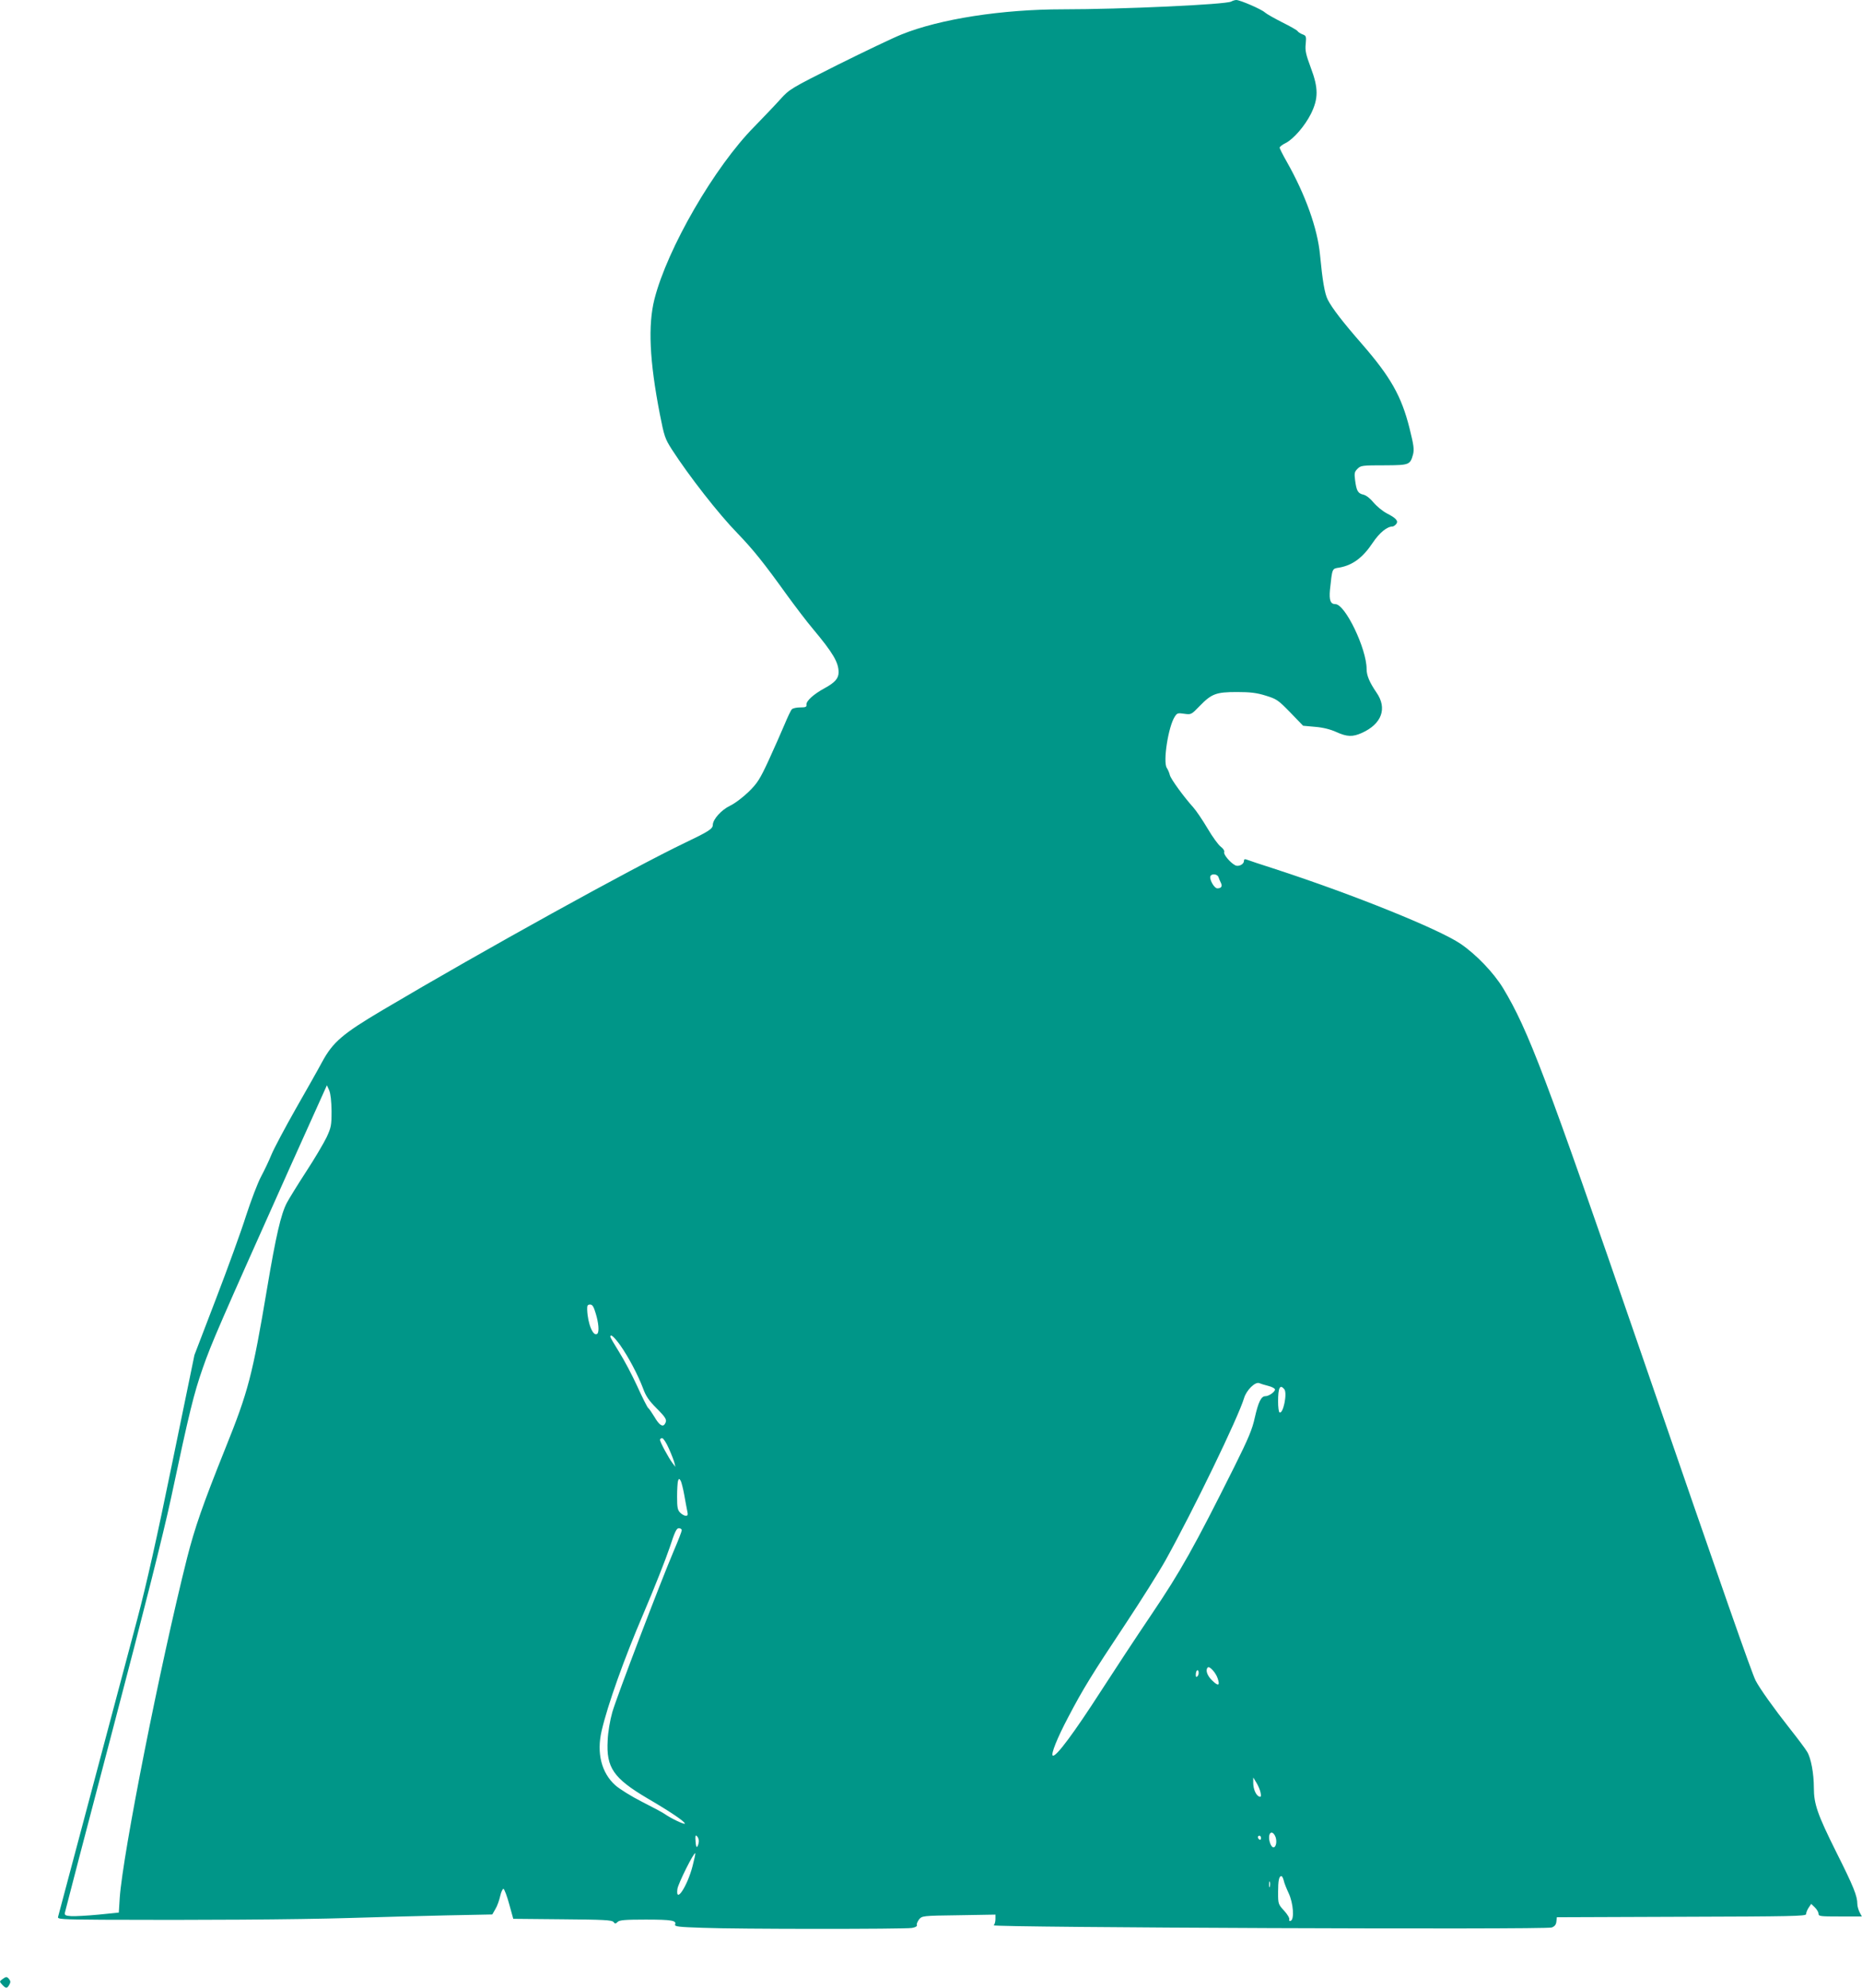 <?xml version="1.0" standalone="no"?>
<!DOCTYPE svg PUBLIC "-//W3C//DTD SVG 20010904//EN"
 "http://www.w3.org/TR/2001/REC-SVG-20010904/DTD/svg10.dtd">
<svg version="1.0" xmlns="http://www.w3.org/2000/svg"
 width="1199pt" height="1280pt" viewBox="0 0 1199 1280"
 preserveAspectRatio="xMidYMid meet">
<g transform="translate(0,1280) scale(0.1,-0.1)"
fill="#009688" stroke="none">
<path d="M7928 12790 c-32 -19 -705 -50 -1084 -50 -391 0 -792 -62 -1039 -162
-55 -22 -239 -110 -410 -195 -305 -153 -311 -157 -370 -222 -32 -36 -108 -115
-167 -176 -256 -258 -561 -785 -644 -1112 -42 -168 -32 -395 35 -740 28 -142
33 -157 76 -225 111 -172 301 -416 425 -543 102 -106 170 -191 320 -400 52
-71 126 -169 166 -216 128 -153 164 -214 164 -278 0 -39 -24 -66 -88 -101 -72
-39 -121 -83 -119 -107 2 -15 -5 -18 -40 -18 -23 0 -47 -5 -54 -12 -7 -7 -28
-52 -48 -100 -20 -48 -66 -151 -101 -228 -57 -123 -73 -148 -129 -203 -35 -34
-88 -75 -120 -90 -56 -27 -110 -87 -111 -123 0 -26 -27 -43 -180 -116 -336
-161 -1292 -689 -1945 -1076 -260 -154 -322 -207 -392 -337 -25 -47 -102 -183
-170 -302 -68 -120 -137 -250 -154 -290 -16 -40 -47 -105 -68 -144 -21 -39
-64 -152 -96 -250 -31 -99 -119 -341 -195 -539 l-138 -360 -142 -690 c-100
-489 -166 -783 -226 -1010 -172 -646 -505 -1900 -510 -1917 -5 -16 18 -17 288
-19 595 -3 1252 1 1578 11 184 6 469 13 632 17 l298 6 20 35 c12 19 25 57 31
84 6 27 16 47 21 46 6 -2 23 -47 37 -99 l26 -94 316 -3 c263 -2 319 -5 329
-17 10 -13 14 -13 27 0 12 12 48 15 181 15 168 0 200 -6 189 -32 -4 -13 24
-16 176 -21 227 -9 1299 -9 1349 -1 23 4 35 11 32 19 -3 6 4 22 14 36 20 23
21 24 256 27 l236 4 0 -29 c0 -16 -5 -34 -11 -40 -14 -14 3555 -29 3593 -14
19 7 28 18 30 38 l3 28 803 3 c712 2 802 4 802 17 0 9 7 27 16 41 l17 25 23
-22 c13 -13 24 -31 24 -41 0 -17 11 -18 139 -18 l140 0 -15 28 c-7 15 -14 38
-14 52 0 52 -24 112 -136 335 -121 243 -144 309 -144 414 0 90 -18 190 -43
231 -11 19 -62 87 -112 150 -101 128 -193 257 -220 309 -26 52 -200 548 -750
2146 -603 1750 -714 2043 -876 2312 -61 100 -173 217 -274 286 -143 96 -690
317 -1190 480 -93 30 -178 58 -187 62 -13 5 -18 2 -18 -9 0 -22 -36 -39 -57
-27 -32 17 -76 70 -70 84 3 9 -6 23 -22 35 -15 11 -54 64 -86 119 -32 54 -73
114 -90 133 -63 70 -145 183 -152 209 -3 14 -12 35 -20 47 -25 40 10 266 52
330 15 23 20 24 61 18 44 -6 45 -6 100 51 76 78 105 89 239 89 86 0 127 -5
185 -23 71 -22 80 -28 158 -108 l83 -86 77 -7 c51 -4 98 -16 136 -33 70 -32
106 -33 166 -6 128 58 164 158 94 259 -45 66 -64 110 -64 152 0 131 -138 418
-201 418 -32 0 -41 26 -35 92 15 140 13 136 59 143 86 15 152 63 217 161 44
65 92 104 128 104 5 0 15 7 22 15 17 20 0 39 -61 70 -26 14 -64 45 -84 69 -22
27 -48 47 -66 51 -35 8 -44 24 -53 92 -6 45 -4 55 14 73 23 23 25 24 192 24
142 1 149 4 167 70 8 32 5 58 -23 170 -52 206 -121 328 -306 541 -125 143
-193 232 -220 285 -20 39 -34 122 -50 289 -16 170 -94 388 -216 603 -24 42
-44 82 -44 87 0 6 18 20 39 30 52 27 124 111 163 189 48 98 48 165 -1 295 -32
86 -38 112 -33 155 4 48 3 52 -21 61 -14 5 -28 15 -32 21 -3 6 -48 31 -98 56
-51 26 -101 54 -112 64 -23 21 -160 80 -184 80 -9 0 -24 -5 -33 -10z m-82
-5637 c3 -10 10 -26 15 -36 12 -23 4 -37 -22 -37 -21 0 -55 62 -44 80 10 17
45 11 51 -7z m-5711 -1508 c0 -92 -3 -105 -32 -168 -18 -37 -76 -136 -131
-220 -54 -83 -110 -174 -125 -202 -38 -73 -70 -211 -127 -550 -95 -565 -121
-663 -269 -1031 -147 -367 -196 -509 -246 -704 -173 -688 -414 -1904 -434
-2190 l-6 -95 -130 -13 c-71 -7 -150 -11 -175 -10 -39 3 -45 6 -42 23 2 11
140 540 307 1175 207 787 326 1261 375 1488 121 570 148 677 206 844 57 163
107 277 559 1287 l240 533 15 -33 c9 -23 14 -68 15 -134z m1701 -1302 c19 -62
23 -117 11 -130 -26 -25 -63 63 -66 155 -1 26 3 32 19 32 15 0 23 -13 36 -57z
m158 -205 c54 -77 114 -191 147 -278 18 -50 38 -79 87 -128 63 -63 69 -76 53
-101 -14 -22 -37 -6 -67 46 -16 26 -34 53 -41 58 -6 6 -38 69 -70 140 -33 72
-85 170 -116 219 -31 50 -57 94 -57 98 0 22 23 2 64 -54z m4174 -262 c23 -6
42 -16 42 -23 0 -15 -39 -43 -62 -43 -27 0 -45 -37 -68 -138 -16 -75 -41 -134
-131 -315 -260 -520 -345 -672 -534 -952 -100 -148 -244 -367 -320 -485 -179
-278 -296 -436 -316 -424 -13 8 28 112 100 248 94 180 154 277 366 596 100
151 218 338 261 415 180 324 467 917 505 1043 15 51 72 107 98 96 9 -4 35 -12
59 -18z m102 -21 c21 -26 -8 -164 -31 -149 -5 3 -9 34 -9 69 0 90 12 114 40
80z m-3963 -382 c17 -38 33 -79 36 -93 l6 -25 -19 25 c-25 33 -80 135 -80 149
0 6 6 11 14 11 7 0 27 -30 43 -67z m99 -298 c7 -38 15 -85 19 -102 6 -27 4
-33 -9 -33 -9 0 -25 9 -36 20 -17 17 -20 33 -20 104 0 46 3 92 6 101 6 16 8
16 18 -1 5 -11 15 -50 22 -89z m-16 -228 c0 -7 -23 -67 -51 -132 -88 -207
-369 -944 -396 -1039 -15 -53 -28 -129 -30 -182 -10 -176 37 -244 257 -374
149 -87 240 -149 240 -162 0 -9 -89 33 -130 62 -14 10 -80 45 -147 79 -67 34
-144 82 -171 106 -89 80 -121 207 -88 350 39 168 145 465 268 752 71 166 147
359 170 428 33 101 44 125 59 125 11 0 19 -6 19 -13z m3451 -954 c16 -48 4
-52 -36 -13 -32 31 -44 67 -28 83 11 12 52 -33 64 -70z m-130 14 c-8 -8 -11
-5 -11 9 0 27 14 41 18 19 2 -9 -1 -22 -7 -28z m406 -749 c5 -24 3 -30 -8 -26
-21 7 -39 48 -39 88 l0 35 20 -33 c12 -19 24 -48 27 -64z m93 -278 c15 -28 9
-75 -10 -75 -8 0 -18 14 -23 32 -16 54 10 86 33 43z m-3710 -34 c0 -11 -4 -27
-9 -35 -6 -9 -10 1 -12 32 -3 35 -1 43 8 35 7 -6 13 -20 13 -32z m3620 18 c0
-8 -4 -12 -10 -9 -5 3 -10 10 -10 16 0 5 5 9 10 9 6 0 10 -7 10 -16z m-3660
-178 c-33 -130 -111 -249 -98 -149 5 35 106 238 115 230 2 -2 -6 -39 -17 -81z
m3806 -93 c3 -16 18 -53 32 -83 30 -63 38 -170 13 -178 -8 -3 -12 1 -9 9 3 8
-12 33 -33 56 -38 41 -39 45 -39 117 0 77 6 106 21 106 5 0 11 -12 15 -27z
m-89 -40 c-3 -10 -5 -4 -5 12 0 17 2 24 5 18 2 -7 2 -21 0 -30z"/>
<path d="M15 56 c-19 -14 -19 -15 -1 -35 24 -26 32 -26 46 0 9 15 8 24 -1 35
-14 18 -20 18 -44 0z"/>
</g>
</svg>
